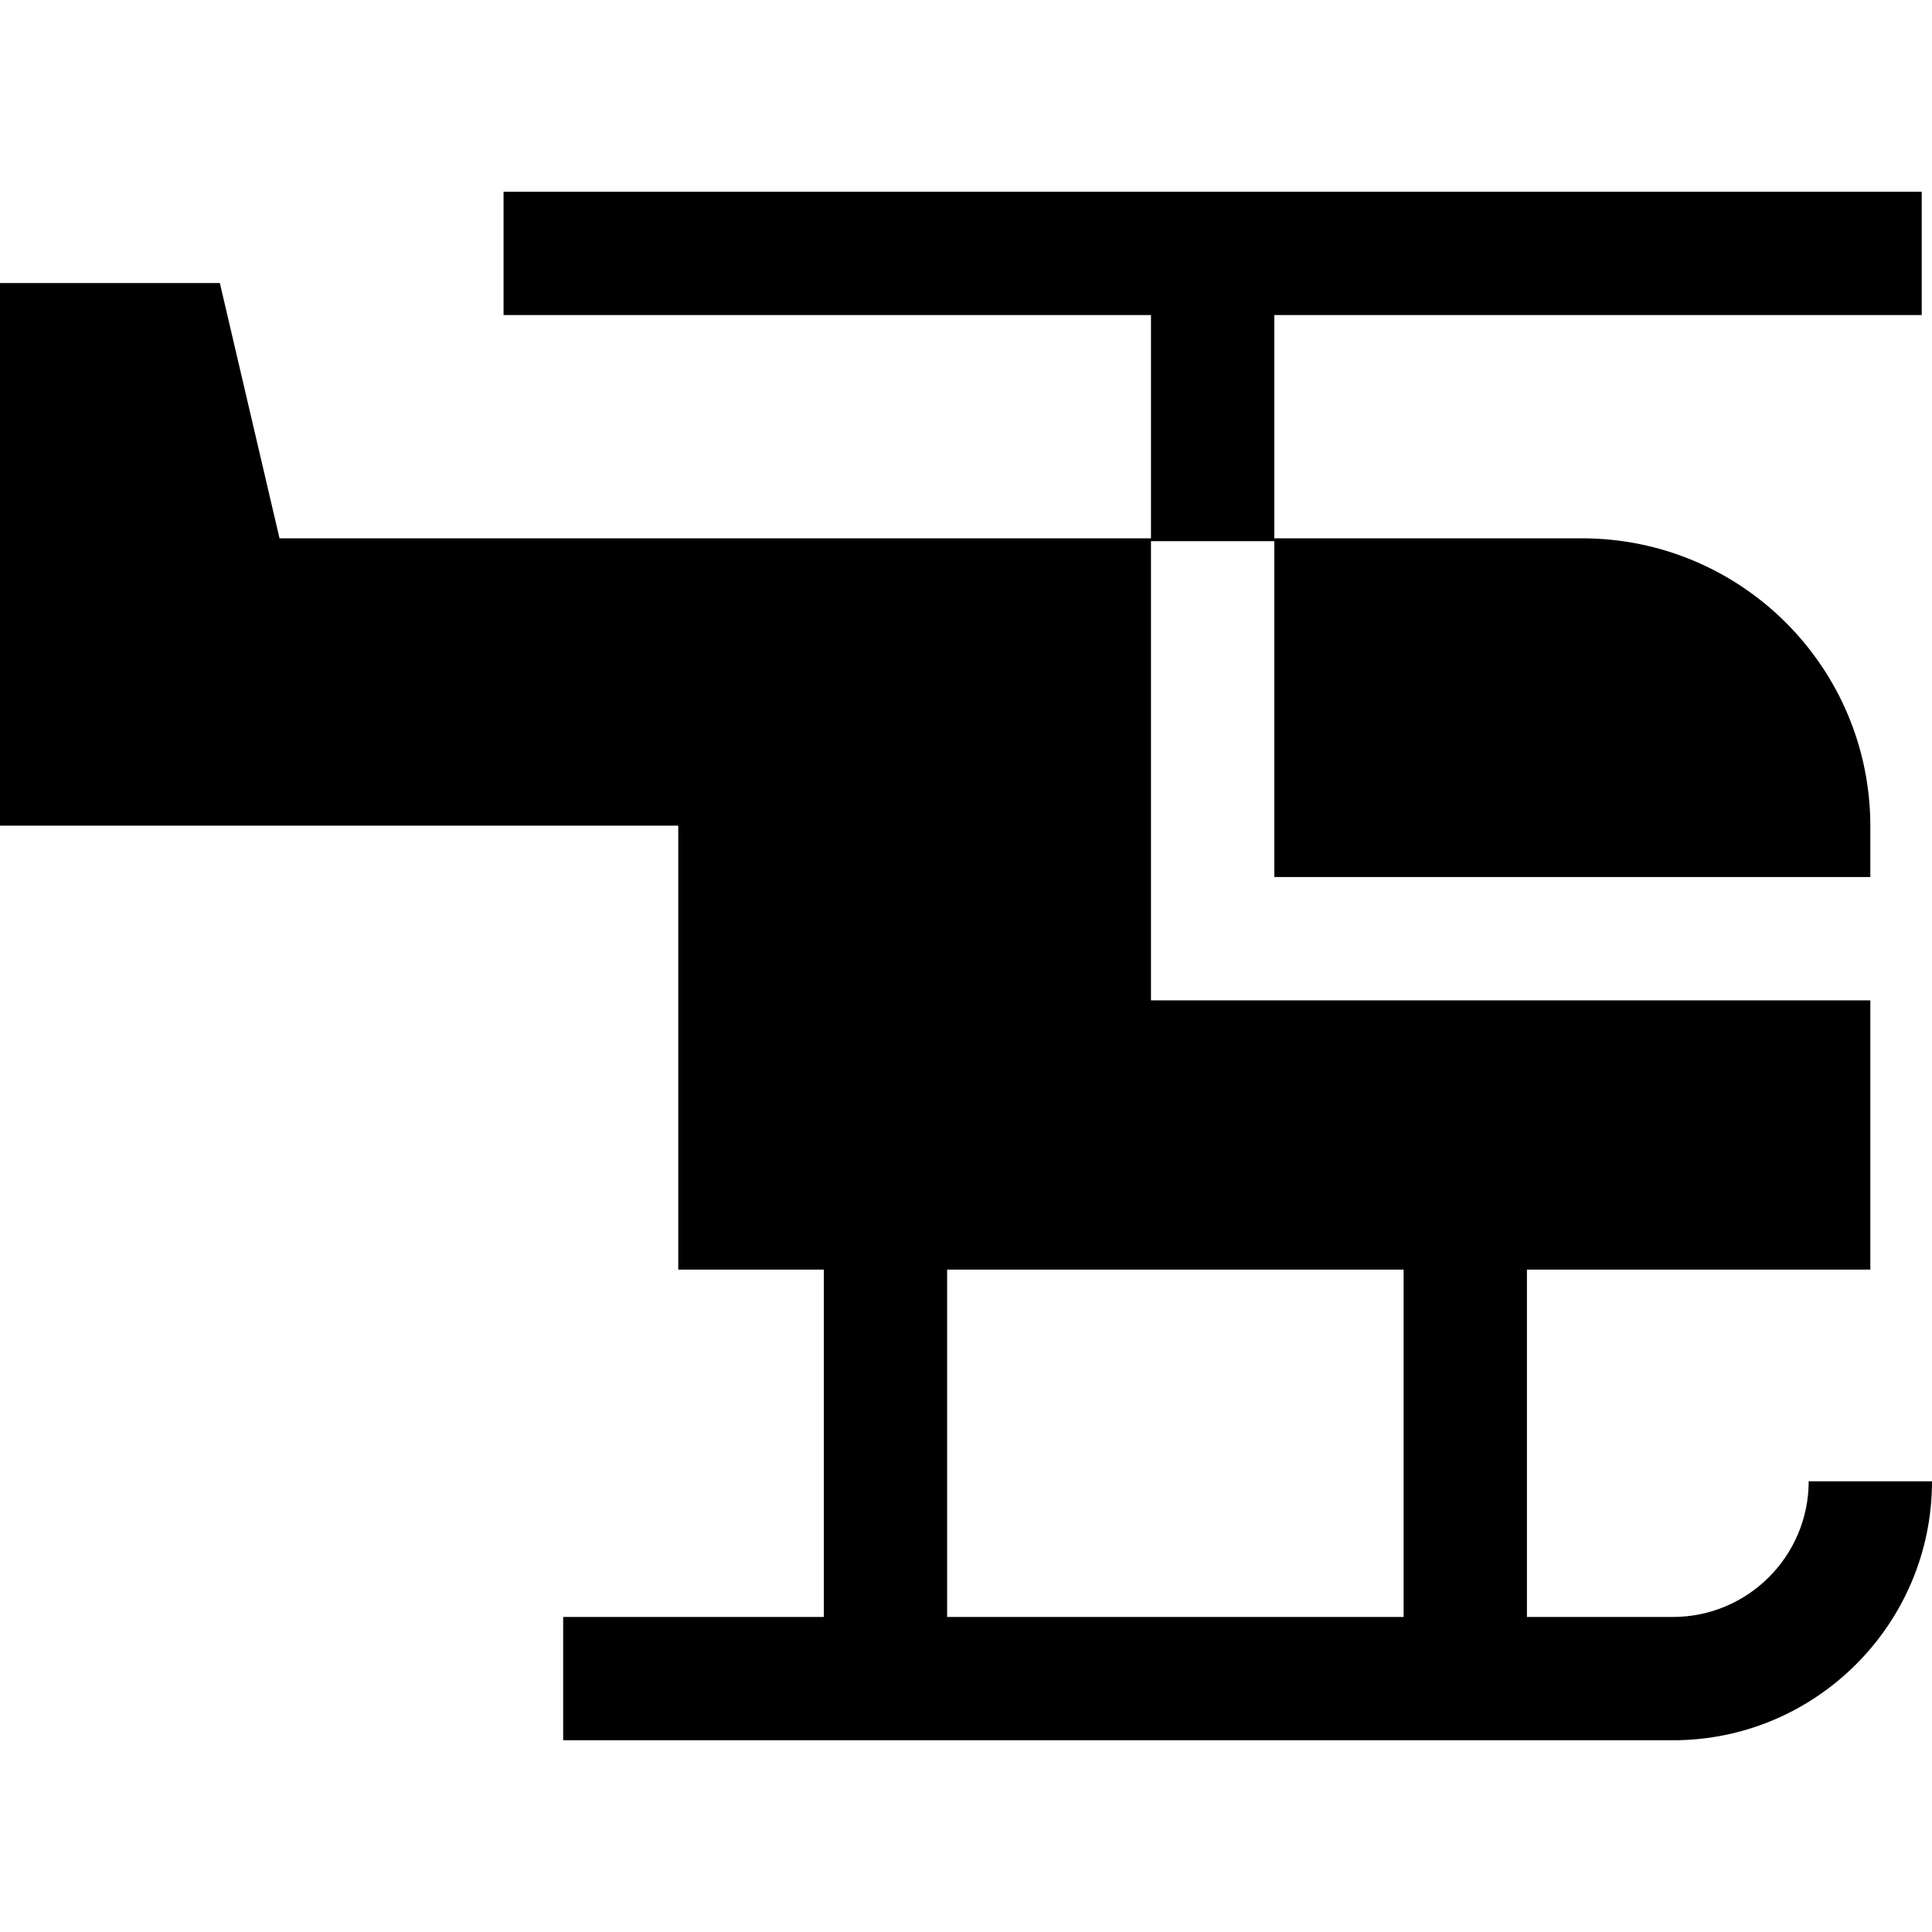 <?xml version="1.0" encoding="iso-8859-1"?>
<!-- Uploaded to: SVG Repo, www.svgrepo.com, Generator: SVG Repo Mixer Tools -->
<svg fill="#000000" height="800px" width="800px" version="1.1" id="Layer_1" xmlns="http://www.w3.org/2000/svg" xmlns:xlink="http://www.w3.org/1999/xlink" 
	 viewBox="0 0 470 470" xml:space="preserve">
<path d="M440,360.356c0,18.196-14.804,33-33,33h-35.543v-84.5H455v-65.5H280V131.644h30v81.712h145v-12.314
	c0-38.763-31.423-70.085-70.186-70.085H310V76.644h157.5v-30h-345v30H280v54.313H68L53.483,68.856H0v132h165v108h35.408v84.5H137v30
	h270c34.738,0,63-28.262,63-63H440z M341.457,393.356H230.408v-84.5h111.049V393.356z"/>
</svg>